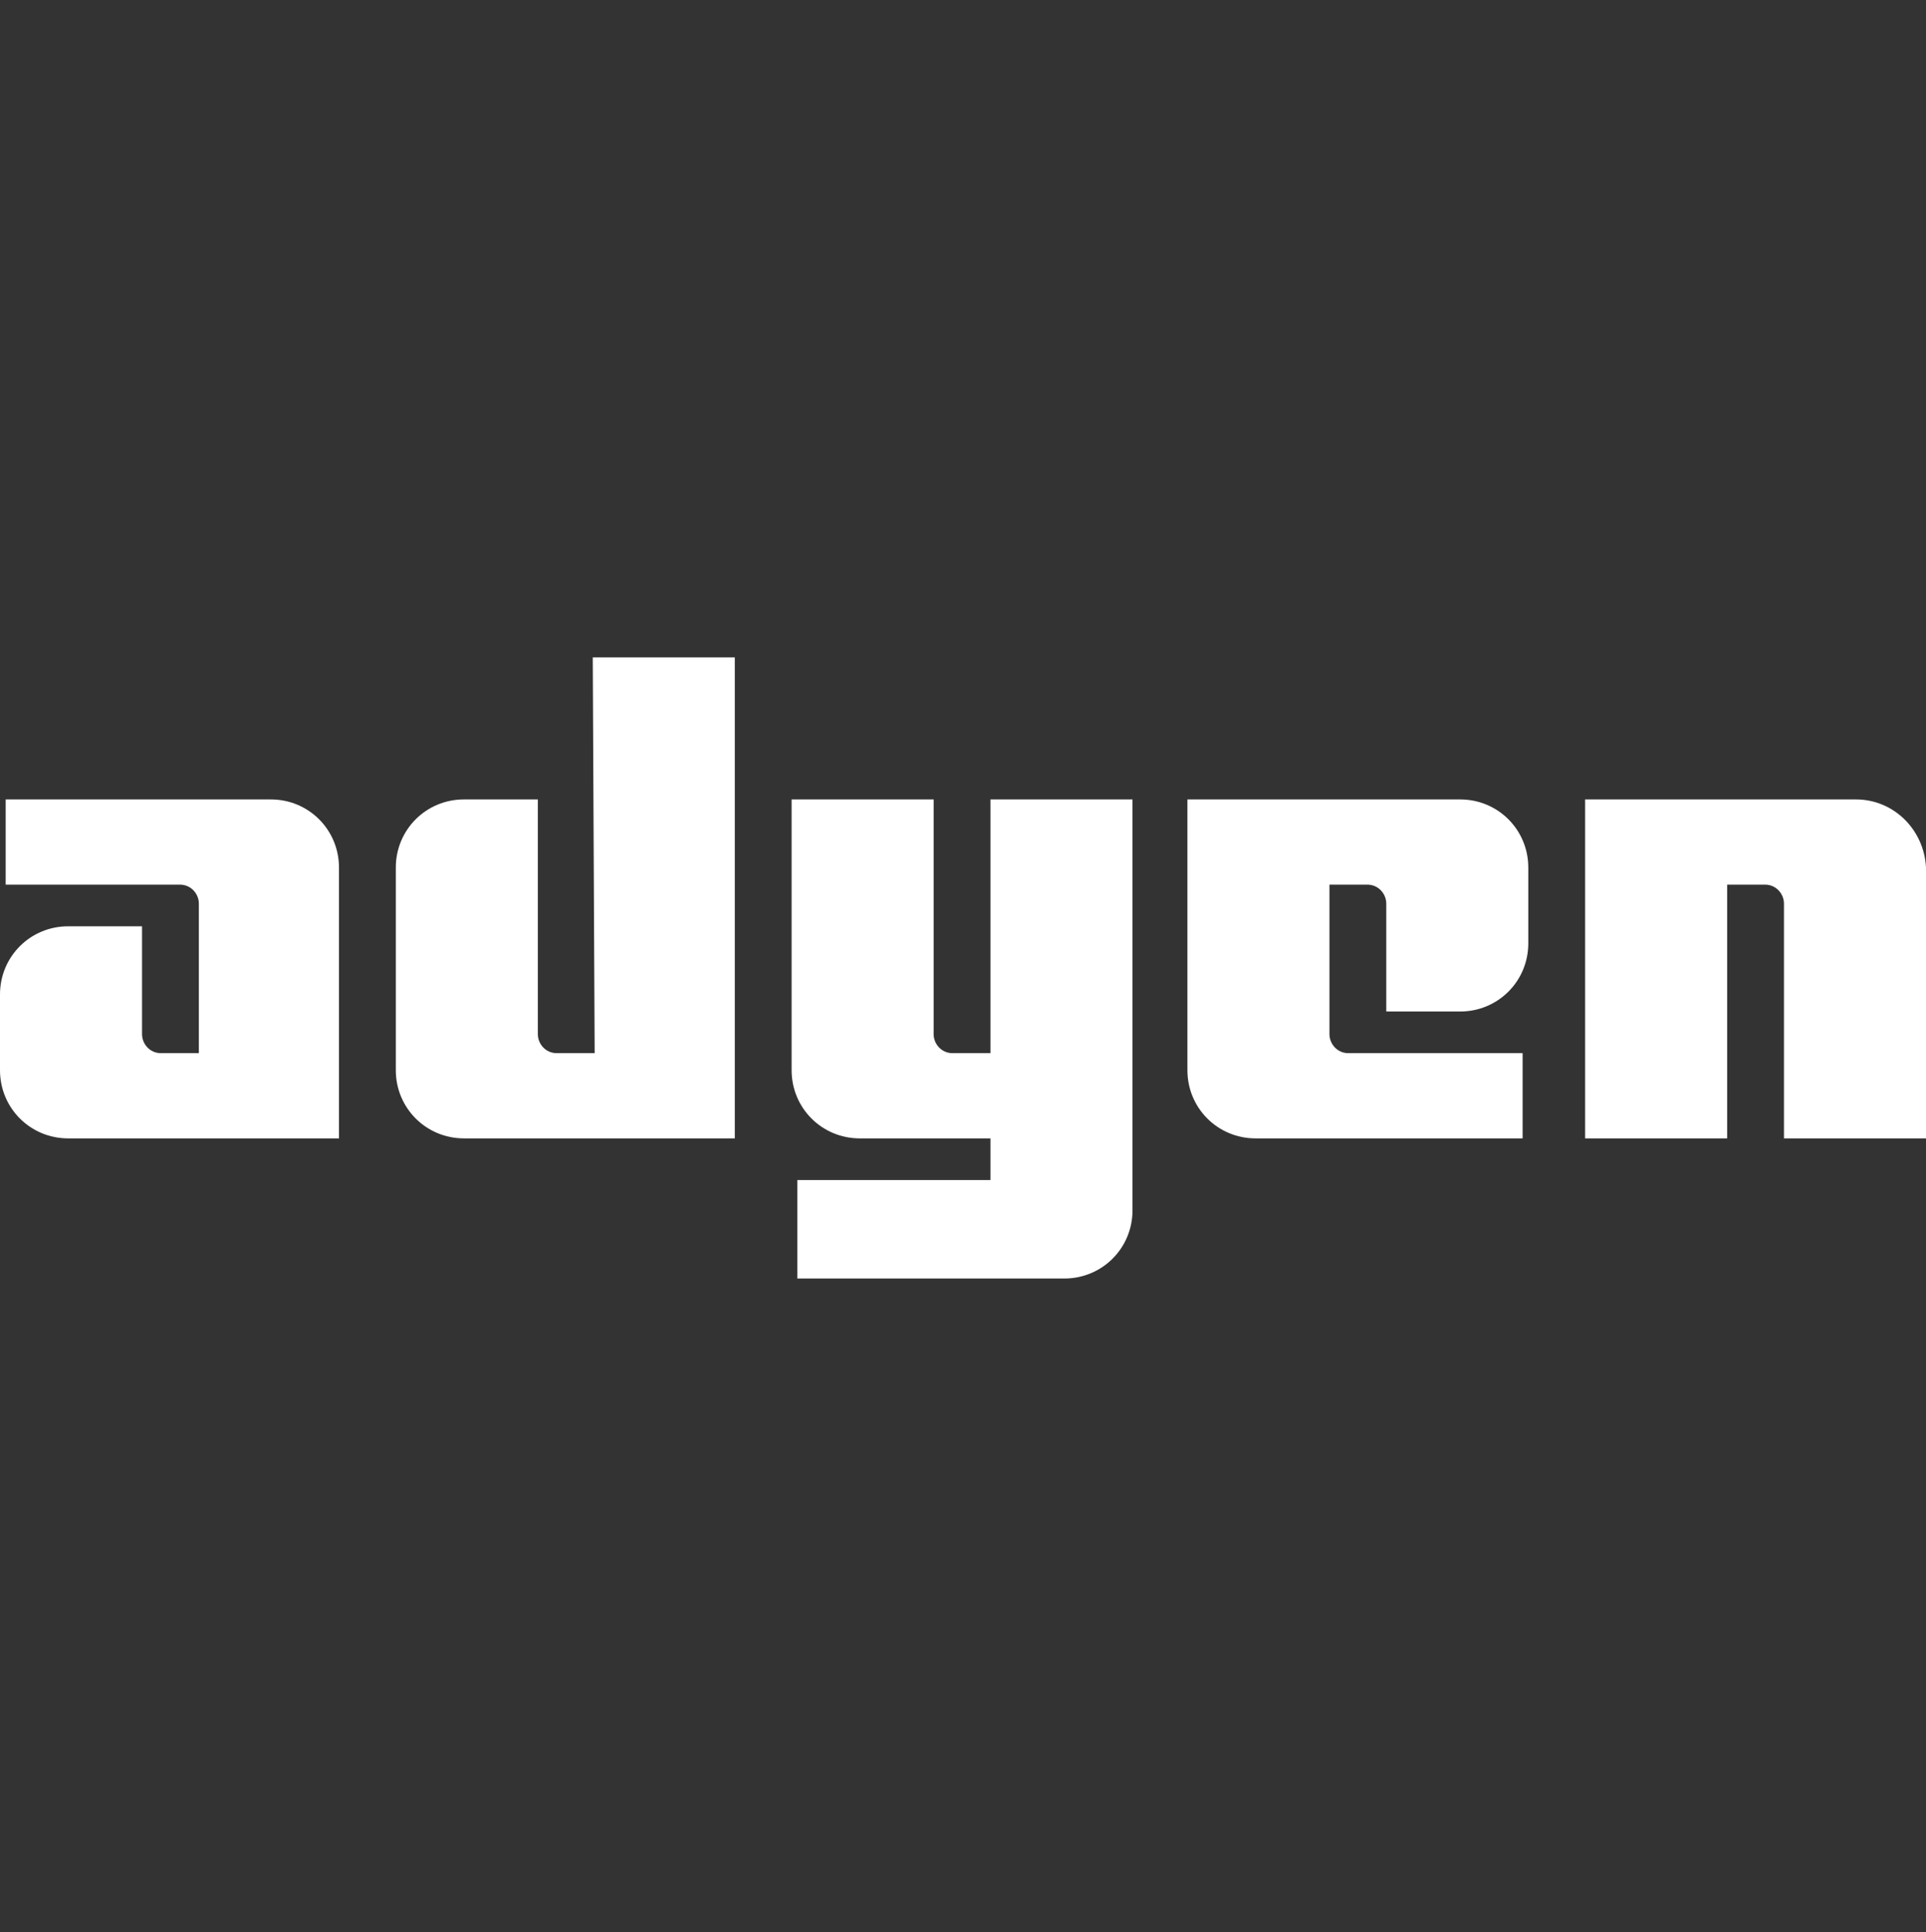 <svg width="300" height="301" viewBox="0 0 300 301" fill="none" xmlns="http://www.w3.org/2000/svg">
<rect x="0" y="0" width="300" height="301" fill="#333333" stroke="none"/>
<g clip-path="url(#clip0_182_604)">
<path d="M42.183 124.531H0.885V137.806H28.024C29.794 137.806 30.974 139.281 30.974 140.755V164.059H25.074C23.304 164.059 22.124 162.584 22.124 161.109V144.295H10.62C4.72 144.295 0 149.015 0 154.915V166.714C0 172.614 4.72 177.334 10.62 177.334H52.802V135.151C52.802 129.251 48.083 124.531 42.183 124.531Z" fill="white"/>
<path d="M92.625 164.058H86.725C84.956 164.058 83.775 162.583 83.775 161.108V124.53H72.271C66.371 124.53 61.652 129.25 61.652 135.15V166.713C61.652 172.613 66.371 177.333 72.271 177.333H114.454V102.406H92.33L92.625 164.058Z" fill="white"/>
<path d="M154.278 164.059H148.378C146.608 164.059 145.428 162.584 145.428 161.109V124.531H123.304V166.714C123.304 172.614 128.024 177.334 133.924 177.334H154.278V183.823H124.189V199.163H165.782C171.682 199.163 176.402 194.443 176.402 188.543V124.531H154.278V164.059Z" fill="white"/>
<path d="M227.434 124.531H184.956V166.714C184.956 172.614 189.676 177.334 195.576 177.334H237.168V164.059H210.03C208.26 164.059 207.08 162.584 207.08 161.109V137.806H212.98C214.75 137.806 215.93 139.281 215.93 140.755V157.57H227.434C233.334 157.57 238.053 152.85 238.053 146.95V135.151C238.053 129.251 233.334 124.531 227.434 124.531Z" fill="white"/>
<path d="M289.086 124.531H246.903V177.334H269.027V137.806H274.926C276.696 137.806 277.876 139.281 277.876 140.755V177.334H300V135.151C299.705 129.251 294.985 124.531 289.086 124.531Z" fill="white"/>
</g>
<defs>
<clipPath id="clip0_182_604">
<rect width="300" height="300" fill="white" transform="translate(0 0.785)"/>
</clipPath>
</defs>
</svg>
